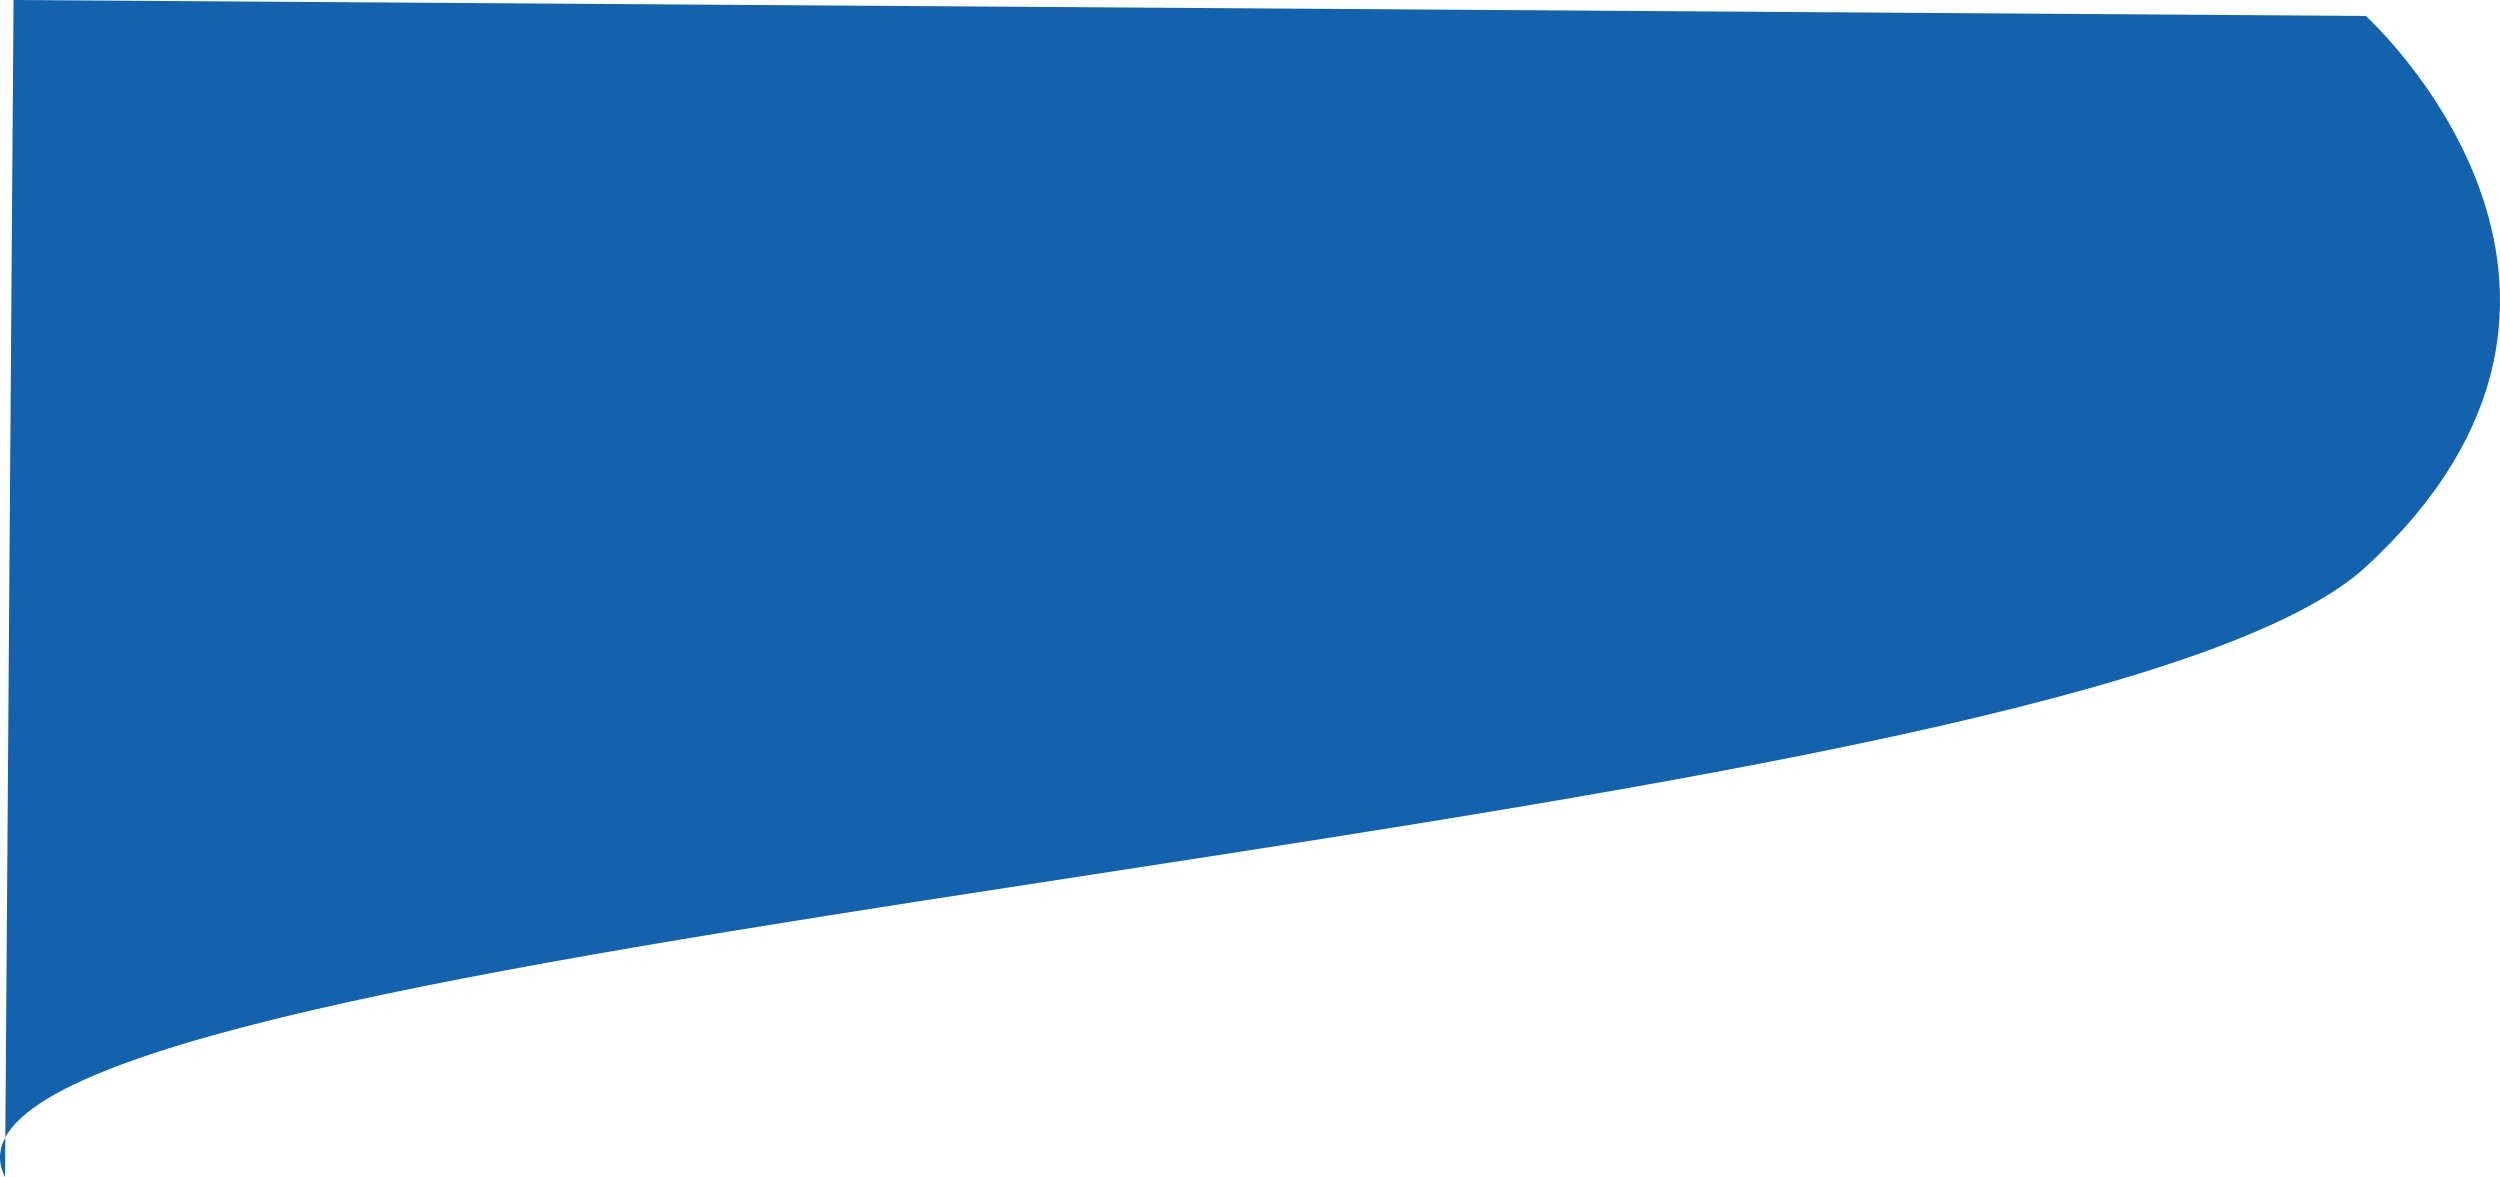 <?xml version="1.0" encoding="UTF-8"?> <svg xmlns="http://www.w3.org/2000/svg" width="2192" height="1032" viewBox="0 0 2192 1032" fill="none"> <path d="M2074.31 13.973C2074.31 13.973 2339.11 253.509 2074.31 497.037C1824.38 726.89 105.922 809.149 4.664 997.251L4.413 1032C-1.66 1020.01 -1.36 1008.44 4.664 997.251L11.873 0L2074.31 13.973Z" fill="#1362AD"></path> </svg> 